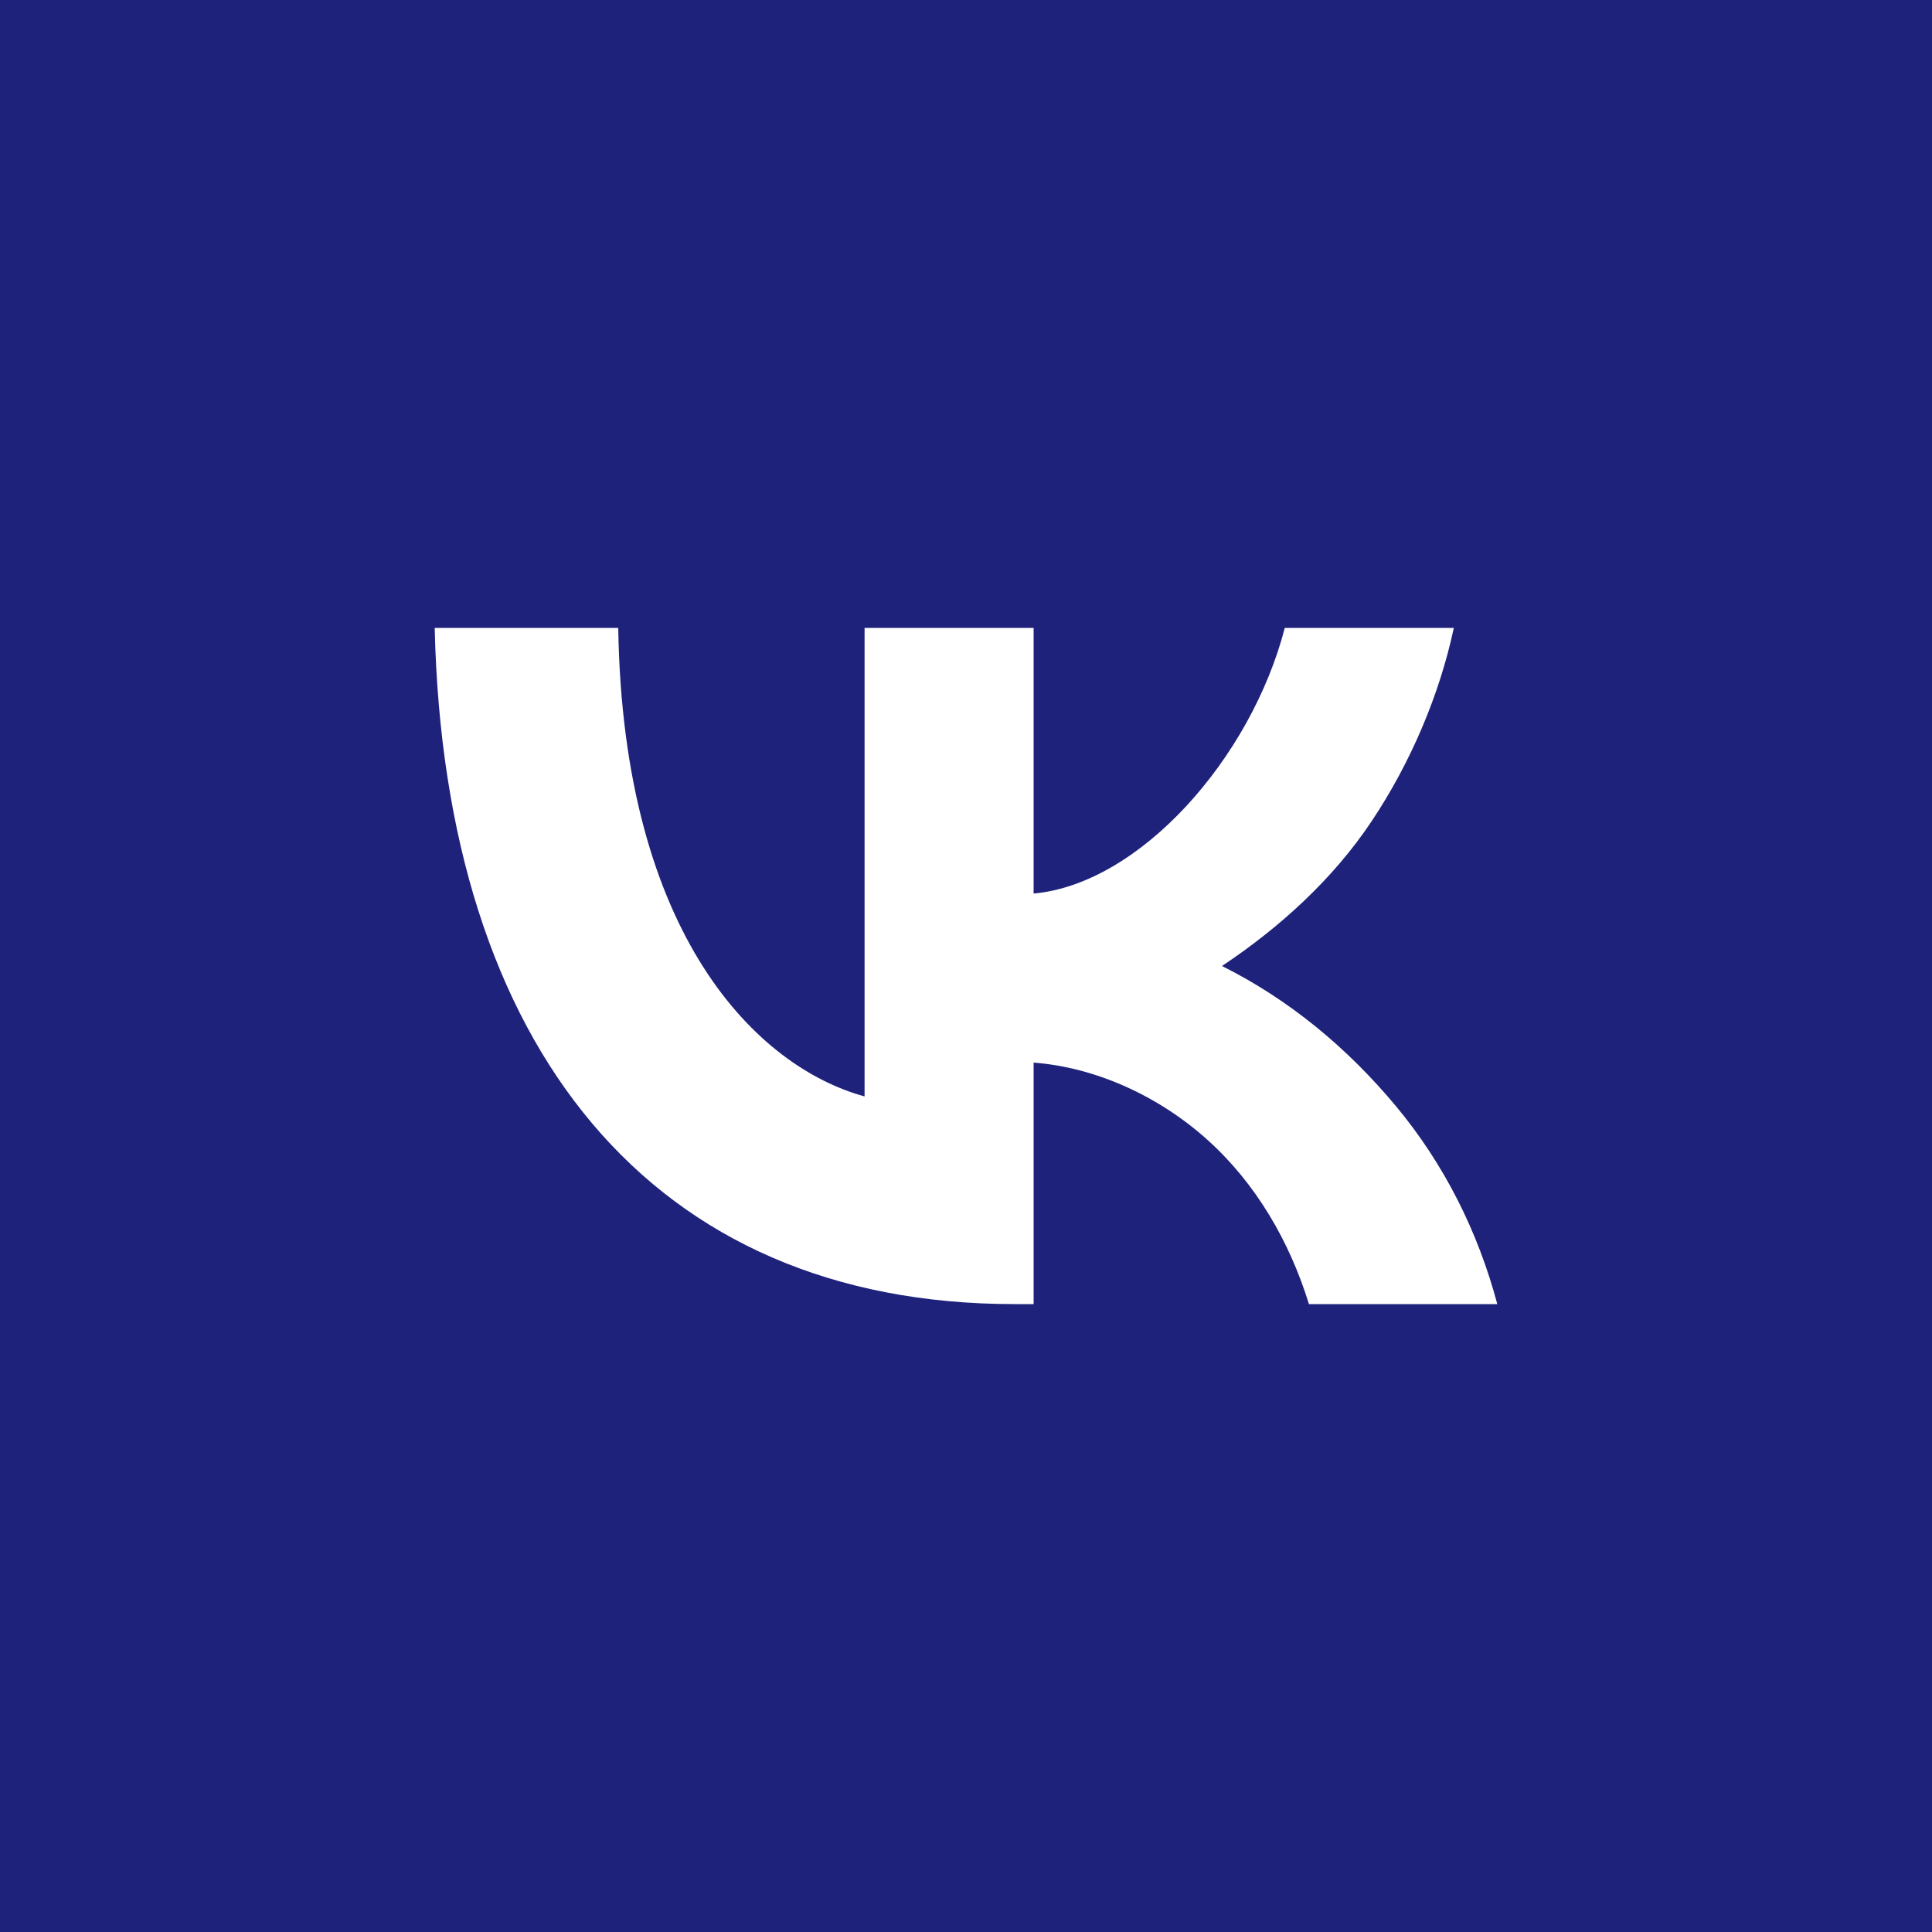 <?xml version="1.0" encoding="UTF-8"?> <!-- Generator: Adobe Illustrator 27.2.0, SVG Export Plug-In . SVG Version: 6.00 Build 0) --> <svg xmlns="http://www.w3.org/2000/svg" xmlns:xlink="http://www.w3.org/1999/xlink" id="Слой_1" x="0px" y="0px" viewBox="0 0 40 40" style="enable-background:new 0 0 40 40;" xml:space="preserve"> <style type="text/css"> .st0{fill:#1E227B;} .st1{fill:#FFFFFF;} </style> <rect class="st0" width="40" height="40"></rect> <path class="st1" d="M21,27c-7.5,0-11.8-5.3-12-14h3.8c0.1,6.4,2.9,9.1,5.1,9.7V13h3.5v5.5c2.2-0.2,4.5-2.8,5.2-5.5h3.5 c-0.3,1.4-0.9,2.8-1.7,4s-1.9,2.2-3.1,3c1.4,0.7,2.6,1.7,3.6,2.9c1,1.2,1.7,2.6,2.1,4.1h-3.9c-0.4-1.3-1.1-2.5-2.1-3.4 c-1-0.9-2.3-1.5-3.6-1.6v5H21z"></path> </svg> 